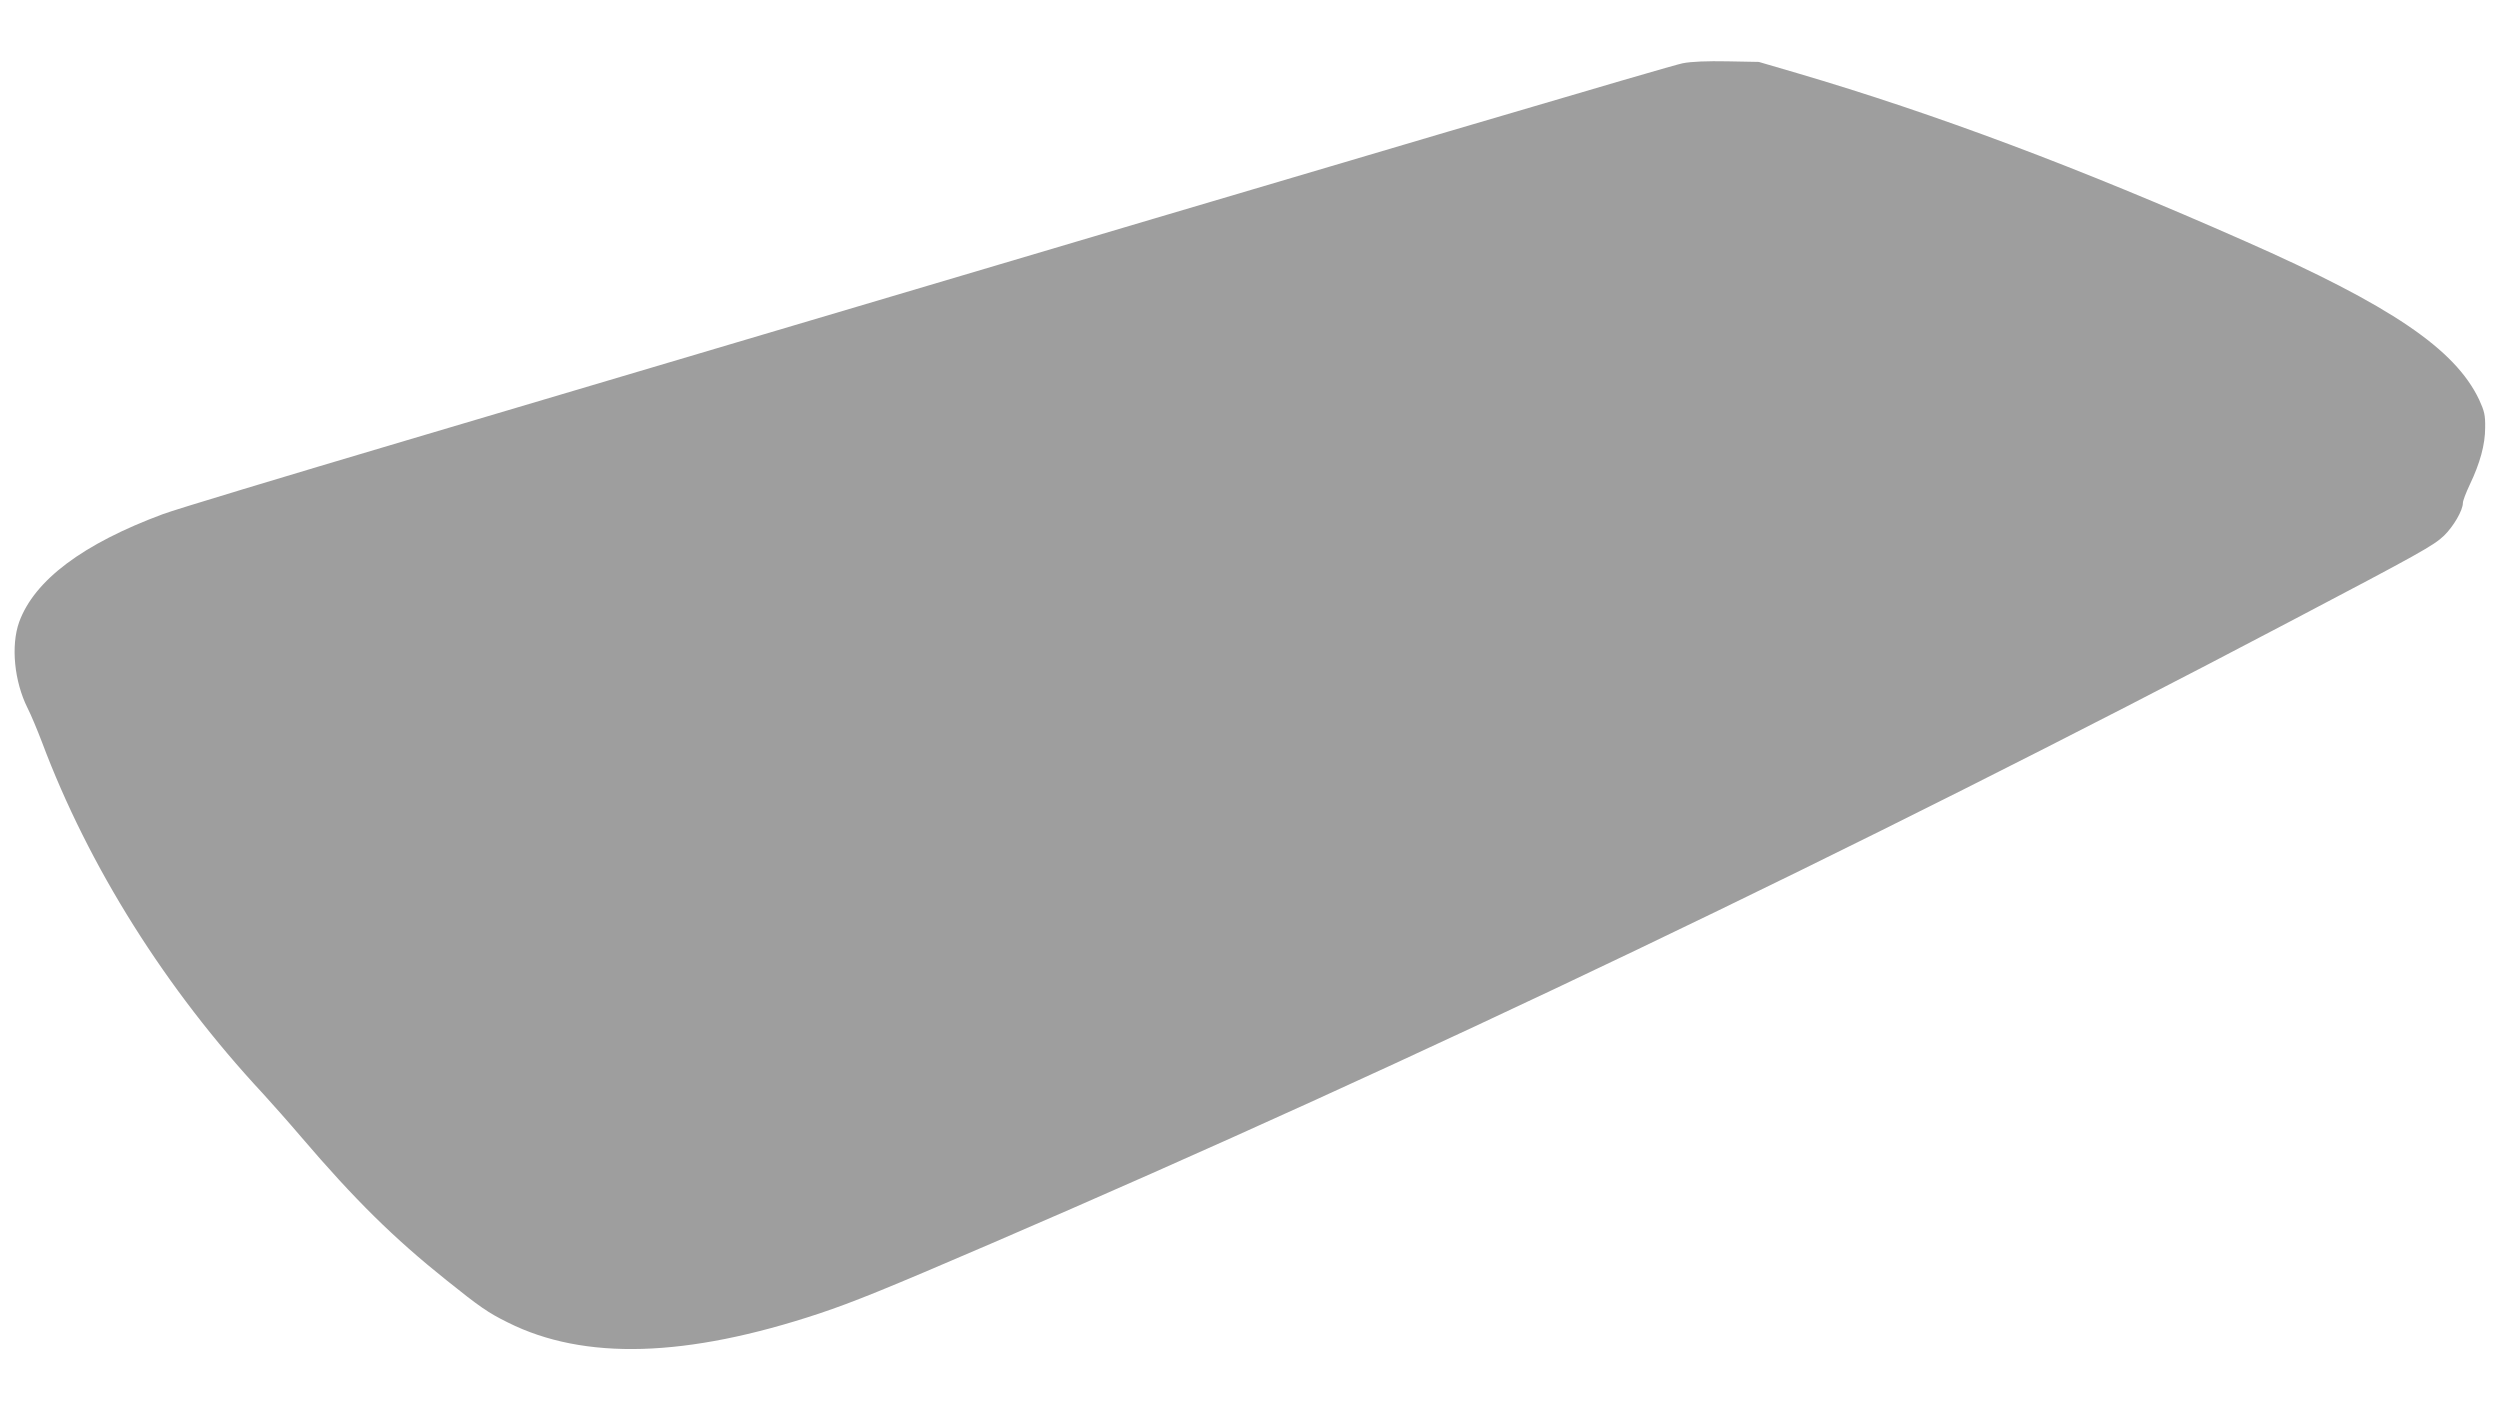 <?xml version="1.0" standalone="no"?>
<!DOCTYPE svg PUBLIC "-//W3C//DTD SVG 20010904//EN"
 "http://www.w3.org/TR/2001/REC-SVG-20010904/DTD/svg10.dtd">
<svg version="1.0" xmlns="http://www.w3.org/2000/svg"
 width="1280pt" height="723pt" viewBox="0 0 1280 723"
 preserveAspectRatio="xMidYMid meet">
<g transform="translate(0,723) scale(0.1,-0.1)"
fill="#9e9e9e" stroke="none">
<path d="M8615 6906 c-58 -11 -1538 -448 -4850 -1431 -302 -90 -1061 -315
-1685 -500 -624 -185 -1184 -354 -1245 -377 -412 -153 -659 -339 -737 -553
-43 -121 -25 -304 43 -440 17 -33 50 -112 74 -175 239 -637 634 -1265 1132
-1800 43 -47 131 -146 194 -220 275 -322 476 -520 744 -734 172 -138 214 -167
315 -217 391 -196 915 -180 1595 46 176 59 339 125 880 358 2187 942 4419
2011 6650 3185 666 350 736 389 789 440 48 47 96 129 96 167 0 11 16 53 35 93
53 111 79 206 79 292 1 65 -4 85 -31 144 -123 259 -452 482 -1198 811 -855
378 -1582 651 -2295 861 l-195 57 -160 3 c-103 2 -185 -1 -230 -10z"/>
</g>
</svg>
